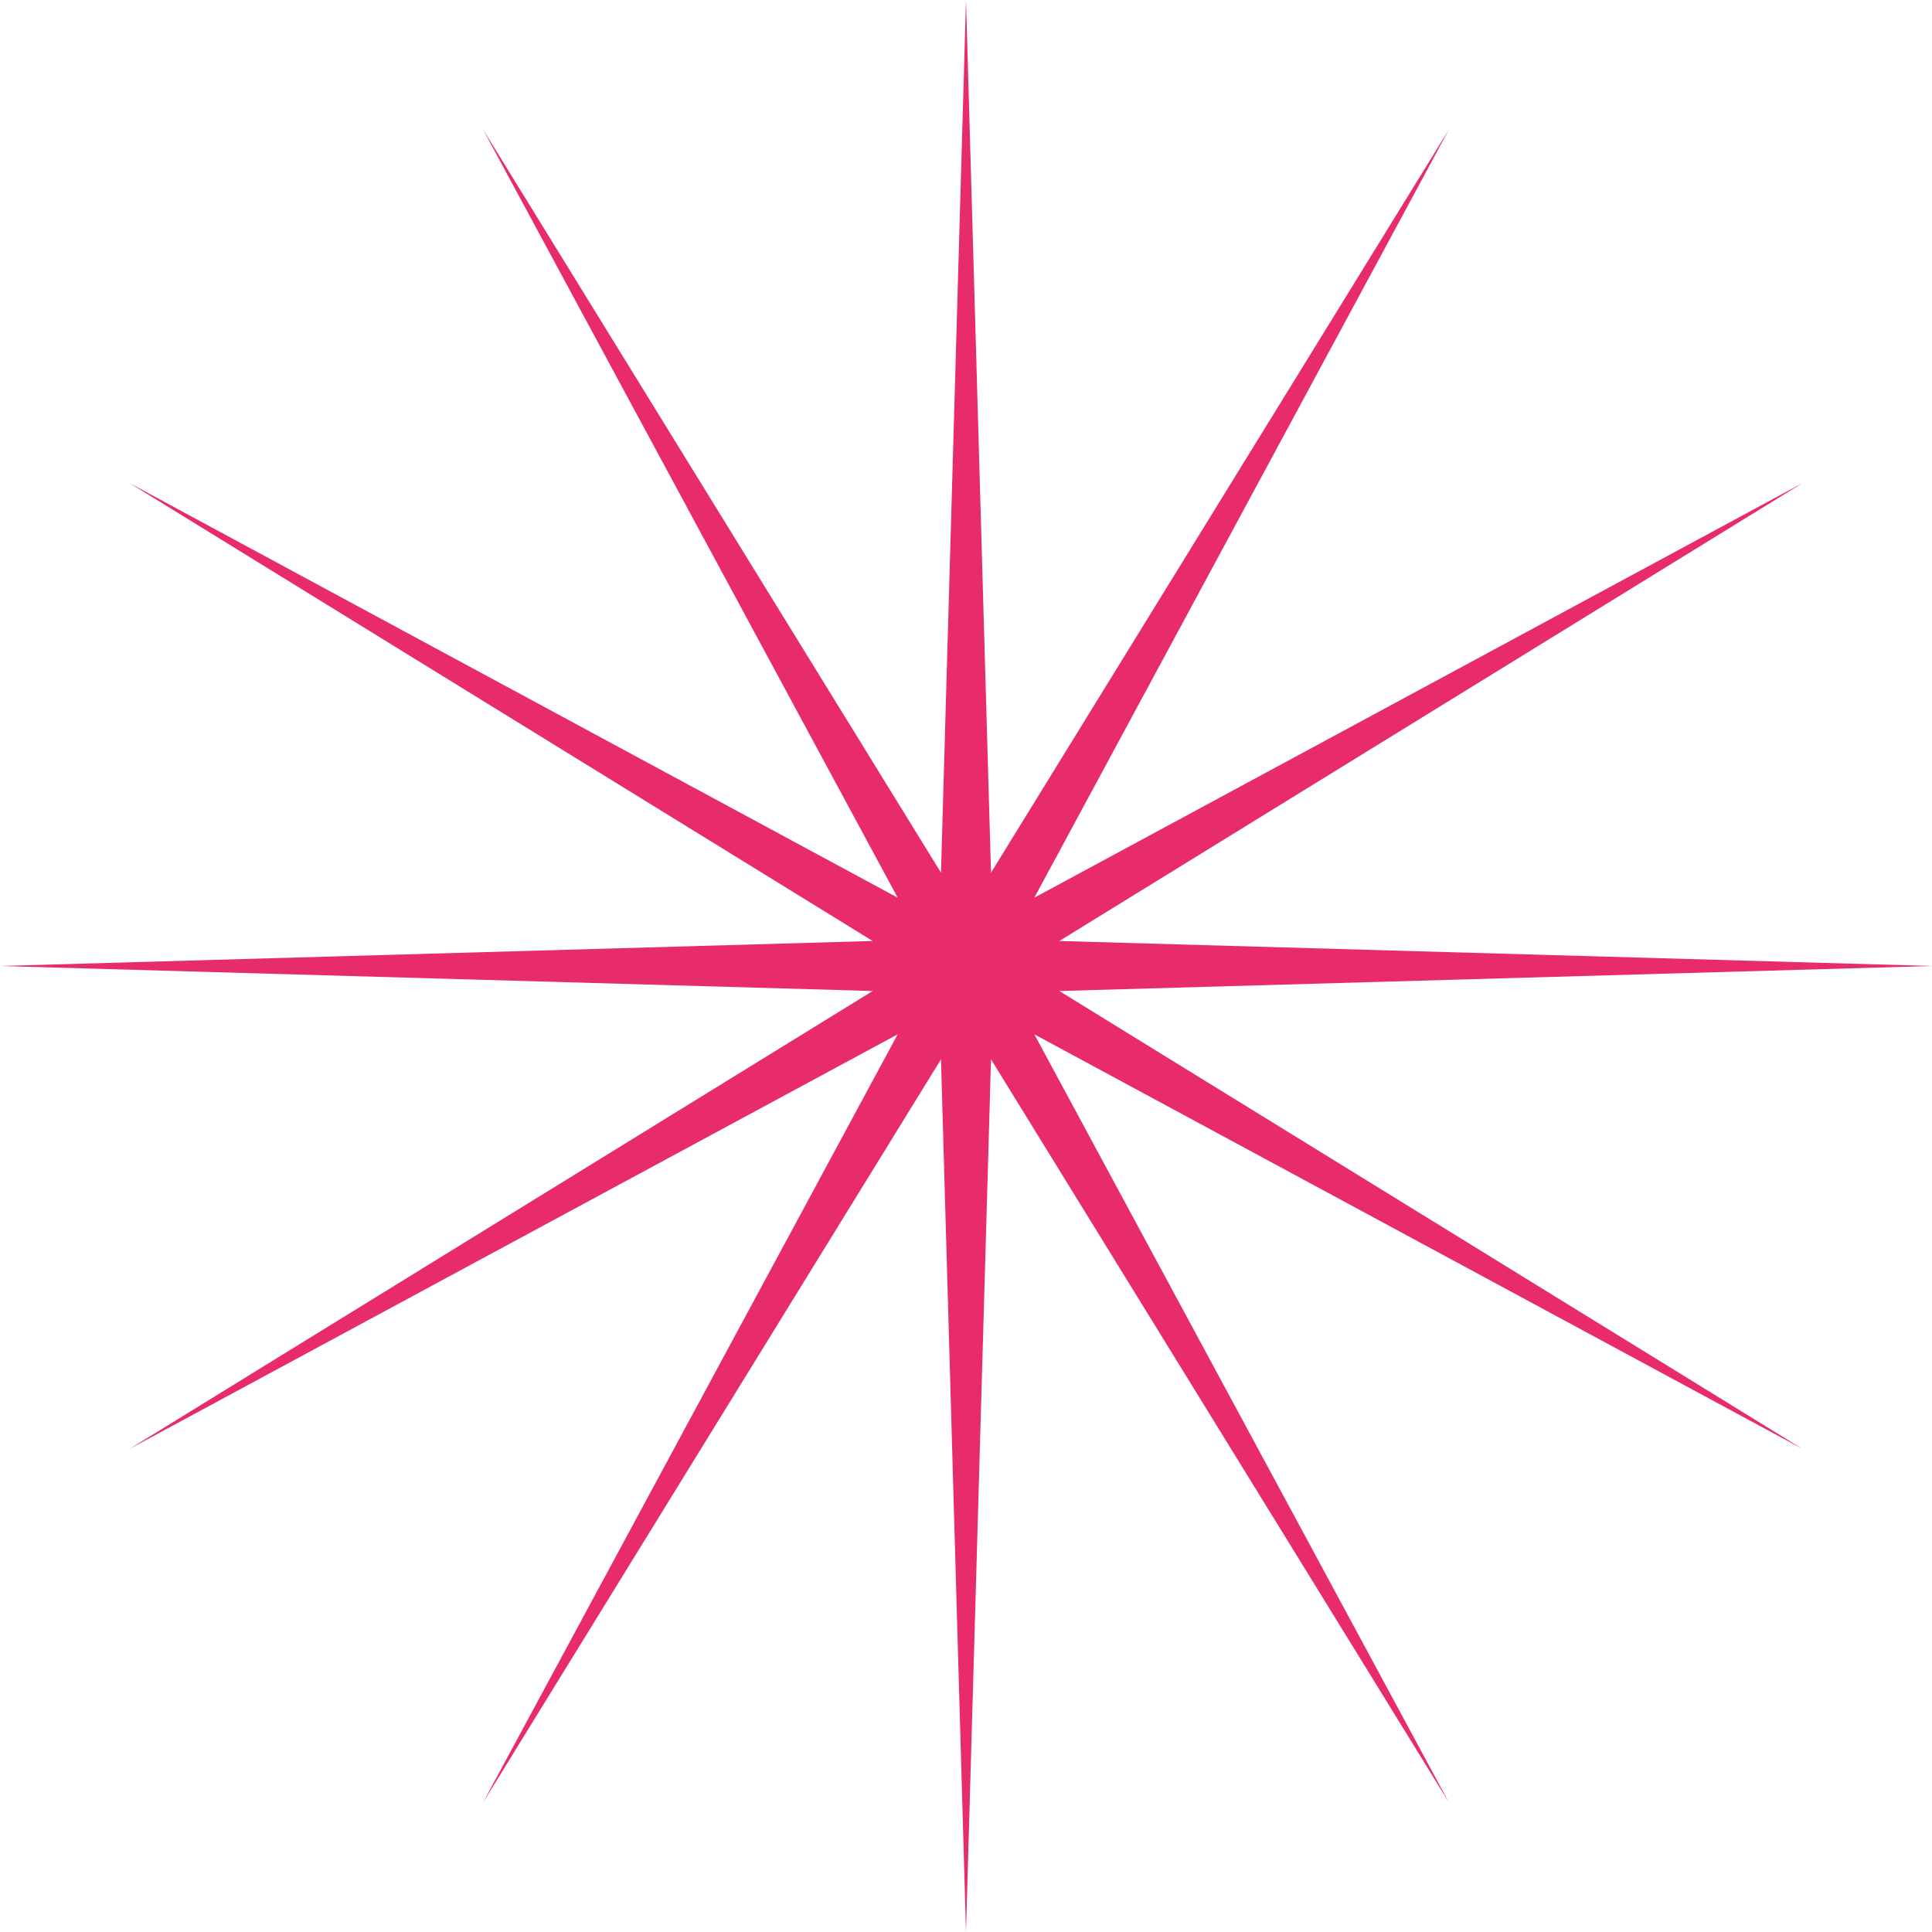 <?xml version="1.0" encoding="UTF-8"?> <svg xmlns="http://www.w3.org/2000/svg" width="73" height="73" viewBox="0 0 73 73" fill="none"> <path d="M36.5 0L37.445 32.974L54.75 4.89L39.081 33.919L68.11 18.25L40.026 35.555L73 36.5L40.026 37.445L68.11 54.75L39.081 39.081L54.75 68.11L37.445 40.026L36.5 73L35.555 40.026L18.25 68.11L33.919 39.081L4.89 54.75L32.974 37.445L0 36.5L32.974 35.555L4.89 18.25L33.919 33.919L18.25 4.89L35.555 32.974L36.5 0Z" fill="#E72B6B"></path> </svg> 